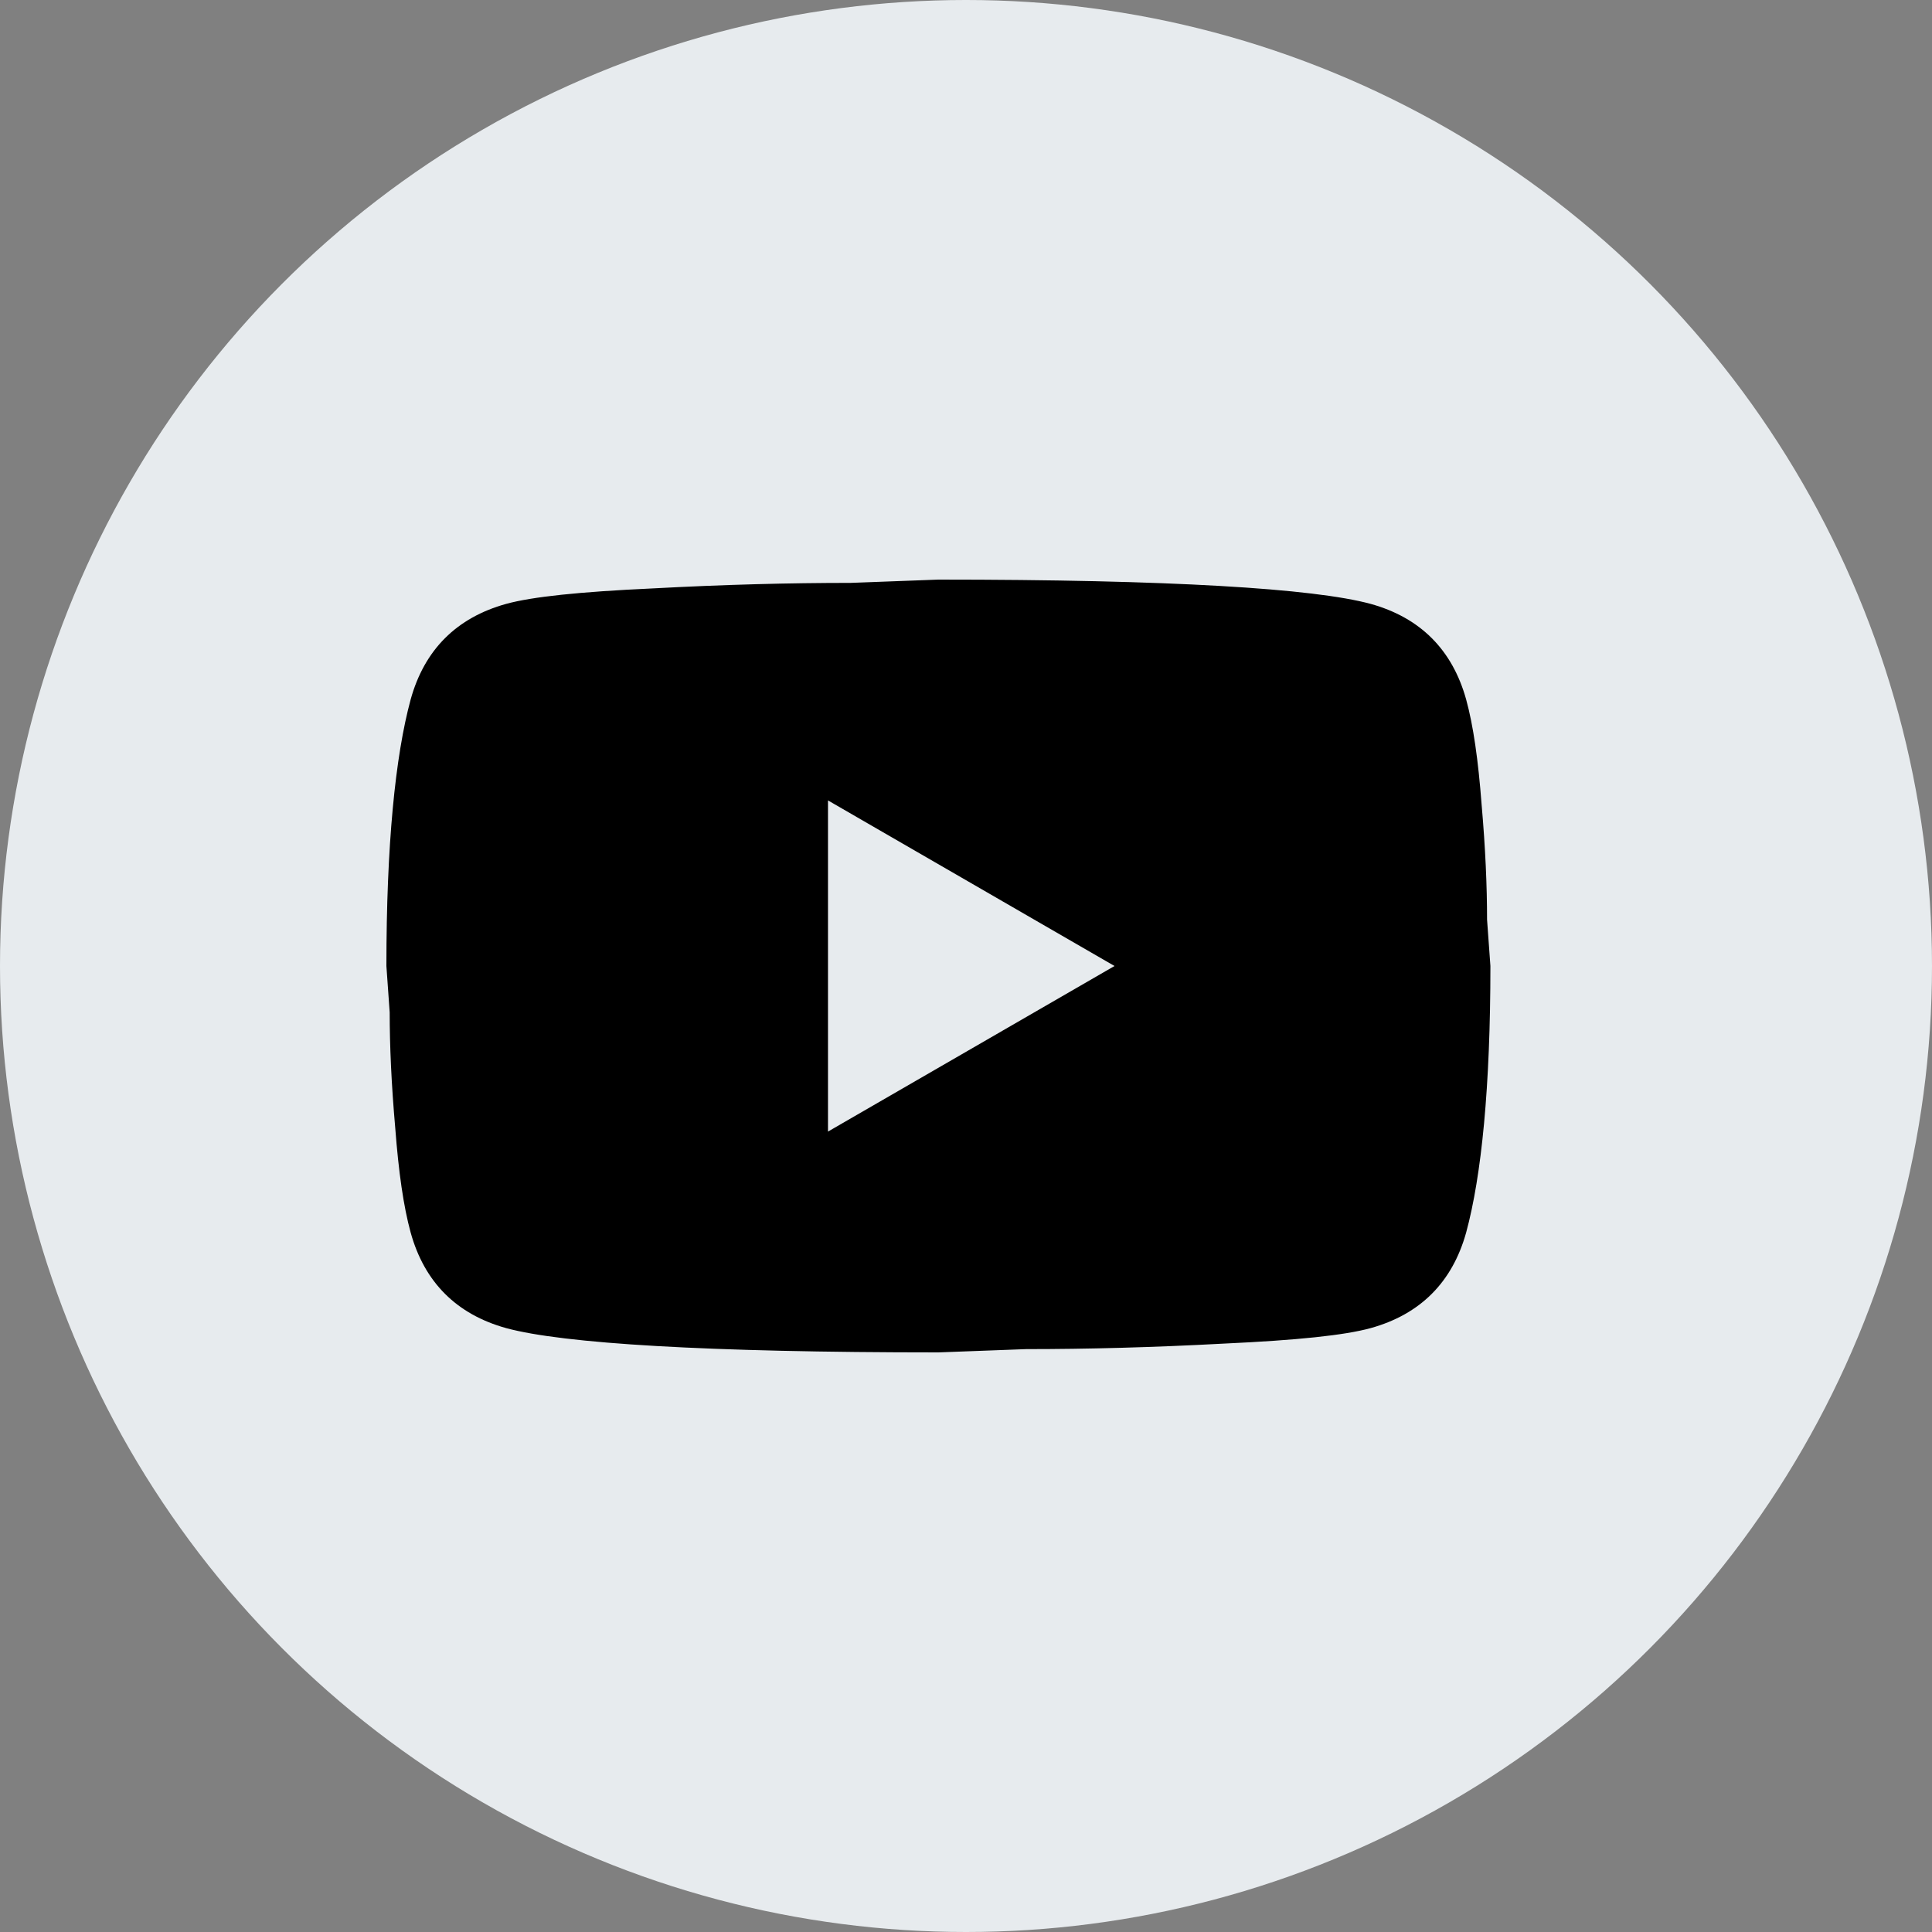 <svg width="30" height="30" viewBox="0 0 30 30" fill="none" xmlns="http://www.w3.org/2000/svg">
<rect x="0" y="0" width="30" height="30" fill="#808080" stroke="none"/>
<circle cx="15" cy="15" r="15" fill="#E7EBEE"/>
<path d="M12.857 17.571L17.306 15L12.857 12.429V17.571ZM22.766 10.86C22.877 11.263 22.954 11.803 23.006 12.489C23.066 13.174 23.091 13.766 23.091 14.28L23.143 15C23.143 16.877 23.006 18.257 22.766 19.14C22.551 19.911 22.054 20.409 21.283 20.623C20.88 20.734 20.143 20.811 19.011 20.863C17.897 20.923 16.877 20.949 15.934 20.949L14.571 21C10.98 21 8.743 20.863 7.86 20.623C7.089 20.409 6.591 19.911 6.377 19.14C6.266 18.737 6.189 18.197 6.137 17.511C6.077 16.826 6.051 16.234 6.051 15.72L6 15C6 13.123 6.137 11.743 6.377 10.86C6.591 10.089 7.089 9.591 7.86 9.377C8.263 9.266 9 9.189 10.131 9.137C11.246 9.077 12.266 9.051 13.209 9.051L14.571 9C18.163 9 20.4 9.137 21.283 9.377C22.054 9.591 22.551 10.089 22.766 10.86Z" fill="black"/>
</svg>
